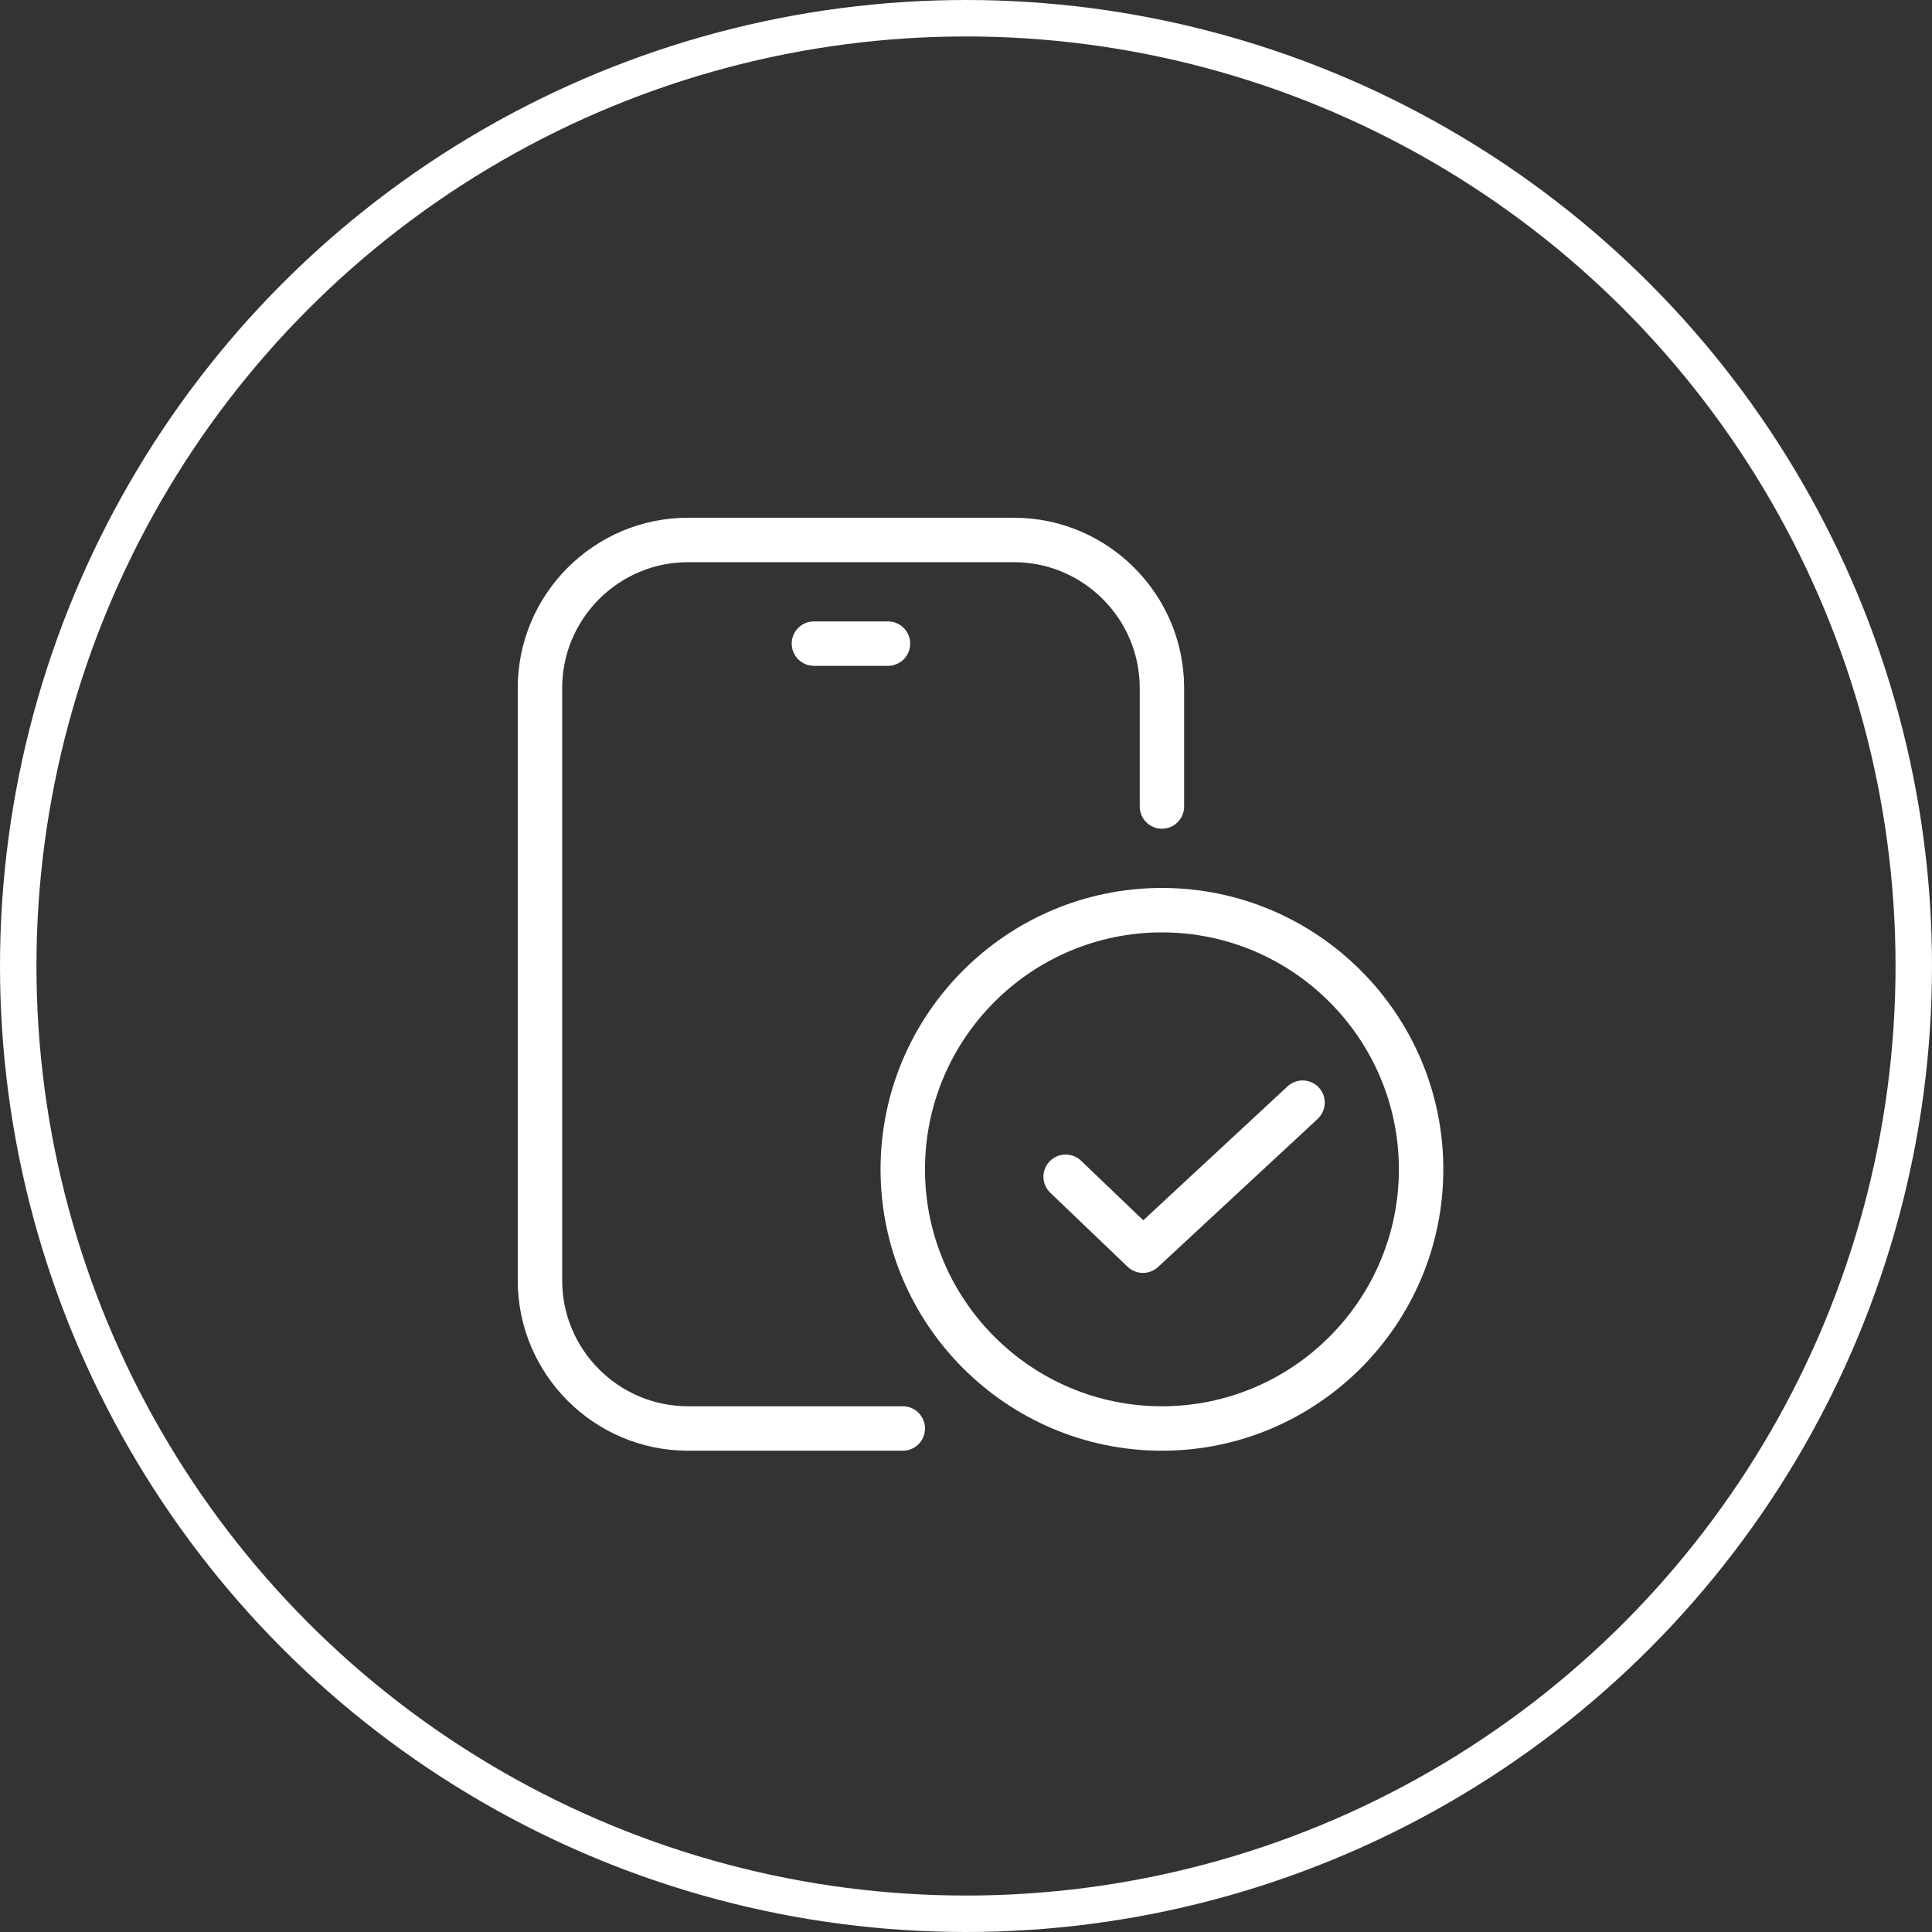 <svg width="53" height="53" viewBox="0 0 53 53" fill="none" xmlns="http://www.w3.org/2000/svg">
<rect x="0" y="0" width="53" height="53" fill="#333333" stroke="none"/>
<circle cx="26.5" cy="26.5" r="26" stroke="white"/>
<g clip-path="url(#clip0_341_5653)">
<path d="M24.766 38.578H18.875C16.972 38.578 15.422 37.028 15.422 35.125V18.875C15.422 16.972 16.972 15.422 18.875 15.422H27.812C29.716 15.422 31.266 16.972 31.266 18.875V22.125C31.266 22.462 31.538 22.734 31.875 22.734C32.212 22.734 32.484 22.462 32.484 22.125V18.875C32.484 16.299 30.388 14.203 27.812 14.203H18.875C16.299 14.203 14.203 16.299 14.203 18.875V35.125C14.203 37.701 16.299 39.797 18.875 39.797H24.766C25.103 39.797 25.375 39.525 25.375 39.188C25.375 38.85 25.103 38.578 24.766 38.578Z" fill="white"/>
<path d="M22.328 17.047C21.991 17.047 21.719 17.319 21.719 17.656C21.719 17.993 21.991 18.266 22.328 18.266H24.359C24.697 18.266 24.969 17.993 24.969 17.656C24.969 17.319 24.697 17.047 24.359 17.047H22.328ZM31.875 24.359C27.619 24.359 24.156 27.823 24.156 32.078C24.156 36.334 27.619 39.797 31.875 39.797C36.13 39.797 39.594 36.334 39.594 32.078C39.594 27.823 36.13 24.359 31.875 24.359ZM31.875 38.578C28.292 38.578 25.375 35.663 25.375 32.078C25.375 28.493 28.292 25.578 31.875 25.578C35.458 25.578 38.375 28.493 38.375 32.078C38.375 35.663 35.458 38.578 31.875 38.578Z" fill="white"/>
<path d="M35.32 29.803L31.363 33.476L29.655 31.84C29.538 31.729 29.382 31.669 29.22 31.672C29.059 31.676 28.906 31.743 28.794 31.859C28.682 31.975 28.621 32.132 28.624 32.293C28.628 32.455 28.695 32.608 28.812 32.72L30.934 34.751C31.052 34.863 31.205 34.92 31.355 34.92C31.503 34.92 31.651 34.865 31.769 34.757L36.147 30.695C36.392 30.465 36.409 30.079 36.179 29.834C36.125 29.775 36.059 29.728 35.987 29.695C35.914 29.662 35.836 29.643 35.756 29.64C35.676 29.637 35.596 29.65 35.522 29.678C35.447 29.706 35.378 29.749 35.32 29.803Z" fill="white"/>
</g>
<defs>
<clipPath id="clip0_341_5653">
<rect width="26" height="26" fill="white" transform="translate(14 14)"/>
</clipPath>
</defs>
</svg>
